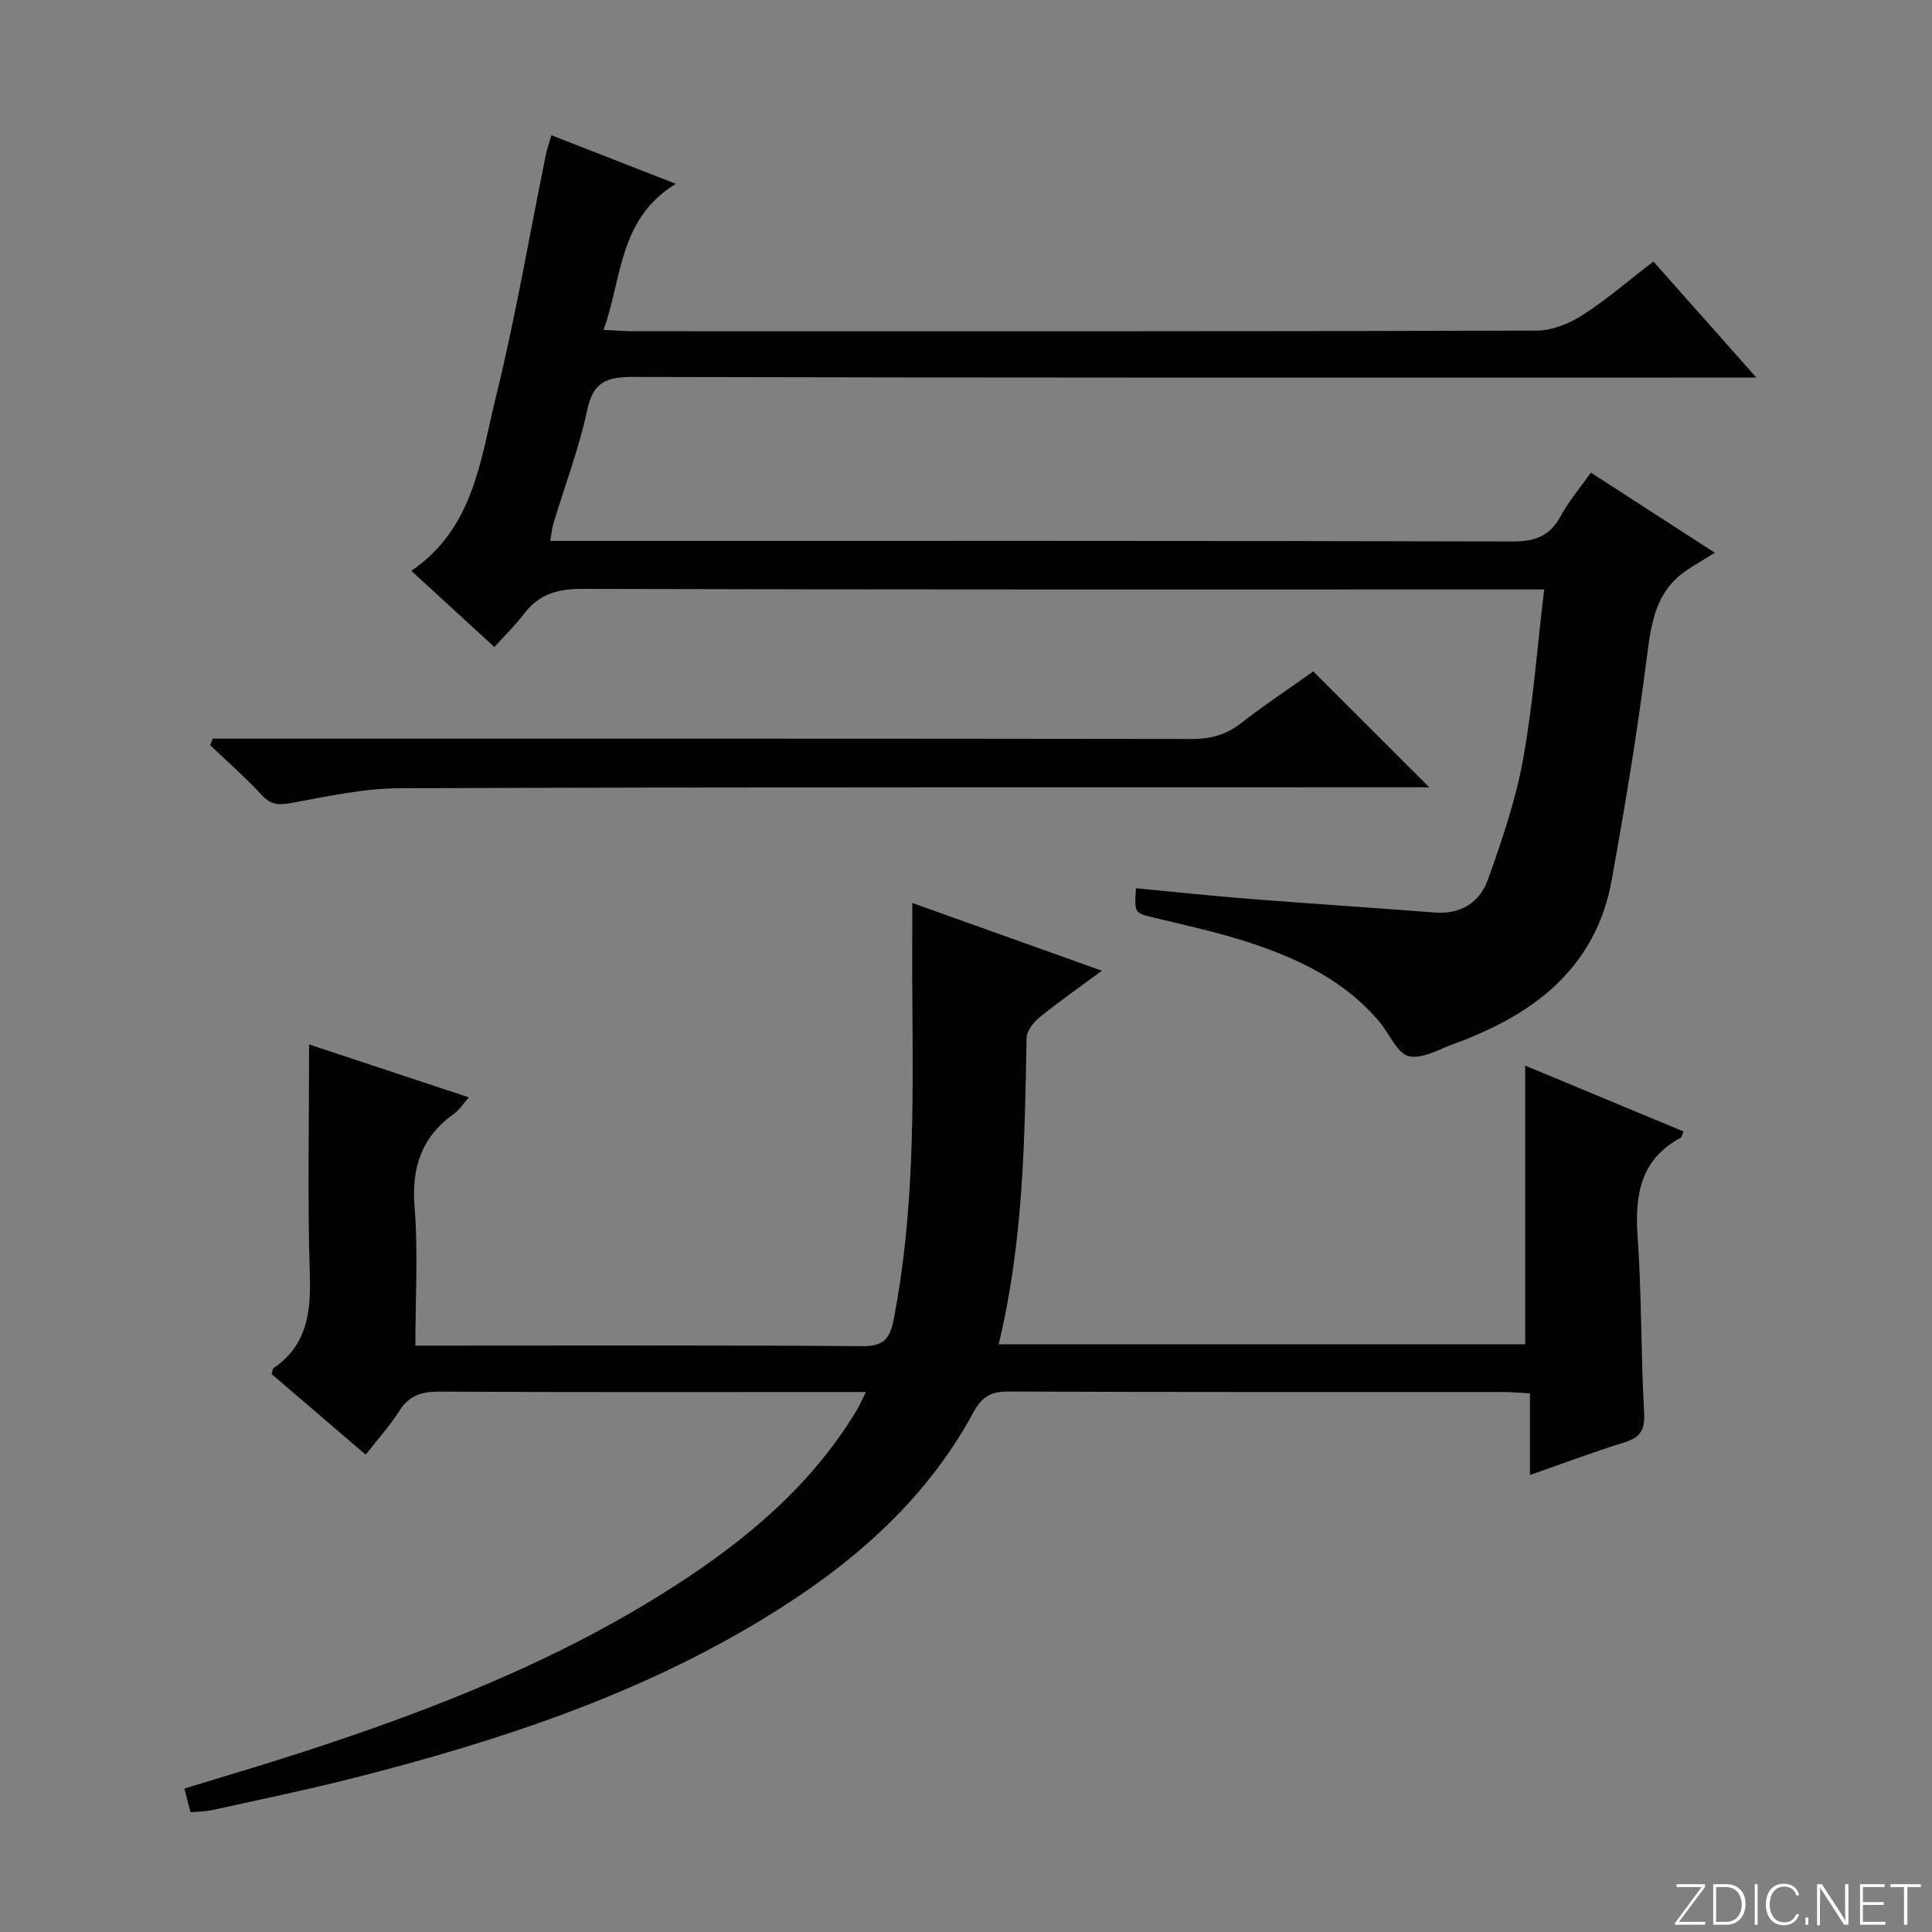 <svg enable-background="new 0 0 400 400" viewBox="0 0 400 400" xmlns="http://www.w3.org/2000/svg"><rect x="0" y="0" width="400" height="400" fill="#808080" stroke="none"/><g fill="#fbfcfa"><path d="m346.9 398 5.4-7.3h-5.2v-.6h5.9v.6l-5.4 7.2h5.5l-.1.6h-6.2v-.5z"/><path d="m354.7 390.1h2.8c2.3 0 3.9 1.6 3.9 4.1s-1.6 4.3-3.9 4.3h-2.8zm.6 7.8h2c2.2 0 3.3-1.6 3.3-3.6 0-1.8-1-3.6-3.3-3.6h-2z"/><path d="m363.9 390.1v8.4h-.6v-8.4z"/><path d="m372.5 396.3c-.4 1.3-1.4 2.3-3.2 2.3-2.4 0-3.7-1.9-3.7-4.3 0-2.3 1.2-4.3 3.7-4.3 1.8 0 2.9 1 3.2 2.4h-.6c-.4-1.1-1.1-1.8-2.5-1.8-2.1 0-3 1.9-3 3.7s.9 3.7 3 3.7c1.4 0 2.1-.7 2.5-1.7z"/><path d="m373.8 398.5v-1.5h.6v1.5z"/><path d="m376.2 398.5v-8.4h1c1.3 2 4.4 6.7 4.9 7.6-.1-1.2-.1-2.4-.1-3.8v-3.8h.7v8.4h-.9c-1.2-1.9-4.4-6.8-5-7.7.1 1.1 0 2.3 0 3.9v3.9h-.6z"/><path d="m390 394.4h-4.3v3.5h4.7l-.1.6h-5.2v-8.4h5.1v.6h-4.5v3.1h4.3v.7z"/><path d="m394.2 390.7h-2.8v-.6h6.3v.6h-2.8v7.8h-.7z"/></g><path d="m206.76 278.33h109.01c0-19.24 0-38.22 0-57.71 10.91 4.54 21.85 9.08 32.79 13.64-.29.7-.34 1.16-.56 1.28-8.44 4.53-9.55 11.93-8.94 20.63.84 12.11.67 24.28 1.34 36.4.2 3.54-.83 5.04-4.06 6.05-6.31 1.96-12.5 4.29-19.57 6.76 0-5.87 0-11.21 0-16.89-2.32-.13-3.93-.29-5.54-.29-34.16-.01-68.33.05-102.49-.1-3.68-.02-5.49 1.15-7.24 4.38-10.15 18.71-25.79 31.97-43.69 42.81-26.15 15.85-54.85 25.24-84.25 32.74-9.8 2.5-19.71 4.53-29.58 6.72-1.42.31-2.91.3-4.54.46-.43-1.67-.79-3.08-1.26-4.91 8-2.46 16.08-4.83 24.08-7.42 26.94-8.74 53.24-19 77.21-34.39 15.11-9.71 28.71-21.09 38.07-36.8.49-.83.86-1.73 1.73-3.49-2.33 0-4.04 0-5.75 0-27.5 0-54.99.07-82.49-.08-3.67-.02-6.29.74-8.33 3.97-1.94 3.07-4.43 5.8-6.99 9.08-6.62-5.67-13.09-11.22-19.48-16.69.2-.64.2-1.09.41-1.23 6.85-4.69 7.75-11.37 7.51-19.13-.5-15.81-.15-31.62-.15-47.88 10.45 3.46 21.52 7.13 33.08 10.96-1.18 1.32-1.96 2.59-3.07 3.38-6.72 4.79-8.84 11.1-8.18 19.32.75 9.26.17 18.63.17 28.69h5.09c29.16 0 58.33-.11 87.49.12 4.37.04 5.68-1.62 6.42-5.41 4.29-21.88 4.05-44.01 3.89-66.15-.05-6.62-.01-13.24-.01-20.2 12.53 4.48 25.4 9.08 39.25 14.03-4.82 3.56-8.97 6.46-12.89 9.64-1.26 1.02-2.67 2.8-2.7 4.26-.38 21.1-.65 42.19-5.78 63.45z" fill="#010103"/><path d="m102.36 133.96c-6.19-5.68-11.65-10.69-17.2-15.77 12.96-8.86 14.31-23.01 17.49-35.92 4.08-16.57 6.94-33.43 10.35-50.16.26-1.28.71-2.53 1.16-4.11 8.32 3.25 16.42 6.41 25.77 10.06-11.86 7.24-11.06 19.35-14.97 30.24 2.42.11 4.33.28 6.23.28 62.32.01 124.65.06 186.97-.13 3.18-.01 6.71-1.44 9.45-3.19 5.02-3.22 9.57-7.17 14.71-11.12 6.88 7.76 13.66 15.4 21.31 24.03-2.87 0-4.74 0-6.62 0-75.32 0-150.64.06-225.96-.13-5.53-.01-8.25 1.07-9.49 6.91-1.69 7.92-4.61 15.58-6.96 23.36-.32 1.07-.41 2.2-.68 3.68h6.27c64.32 0 128.65-.06 192.97.12 4.74.01 7.77-1.17 10.01-5.34 1.64-3.05 3.95-5.73 6.2-8.92 8.05 5.2 15.95 10.31 25.67 16.59-2.33 1.45-4.08 2.46-5.76 3.58-6.48 4.32-7.41 10.91-8.32 18.05-1.95 15.45-4.52 30.85-7.28 46.18-2.86 15.84-13.18 25.6-27.44 31.77-1.52.66-3.05 1.34-4.62 1.87-3.3 1.12-6.89 3.4-9.88 2.8-2.38-.48-4.01-4.56-6.03-6.99-7.09-8.52-16.66-13.13-26.86-16.49-6.44-2.12-13.11-3.58-19.72-5.17-4.25-1.02-4.28-.88-3.95-6.13 7.87.74 15.72 1.58 23.6 2.2 12.75 1.01 25.52 1.82 38.28 2.82 5.43.42 9.33-2.14 11.01-6.84 2.88-8.07 5.69-16.29 7.23-24.69 2.08-11.39 2.93-23.01 4.4-35.36-2.85 0-4.78 0-6.7 0-64.16 0-128.31.06-192.47-.12-5.11-.01-8.96 1.1-12.04 5.16-1.71 2.28-3.76 4.26-6.13 6.88z" fill="#010103"/><path d="m44.03 152.93h5.3c65.81 0 131.63-.03 197.44.07 3.86.01 7.01-.83 10.08-3.21 4.98-3.86 10.23-7.36 15.05-10.78 8 7.99 15.74 15.72 24.01 23.99-2.16 0-4.05 0-5.94 0-69.14.02-138.29-.05-207.43.2-7.38.03-14.8 1.72-22.13 3.03-2.52.45-4.22.52-6.12-1.53-3.38-3.66-7.15-6.95-10.76-10.4.16-.46.33-.91.5-1.37z" fill="#010103"/></svg>